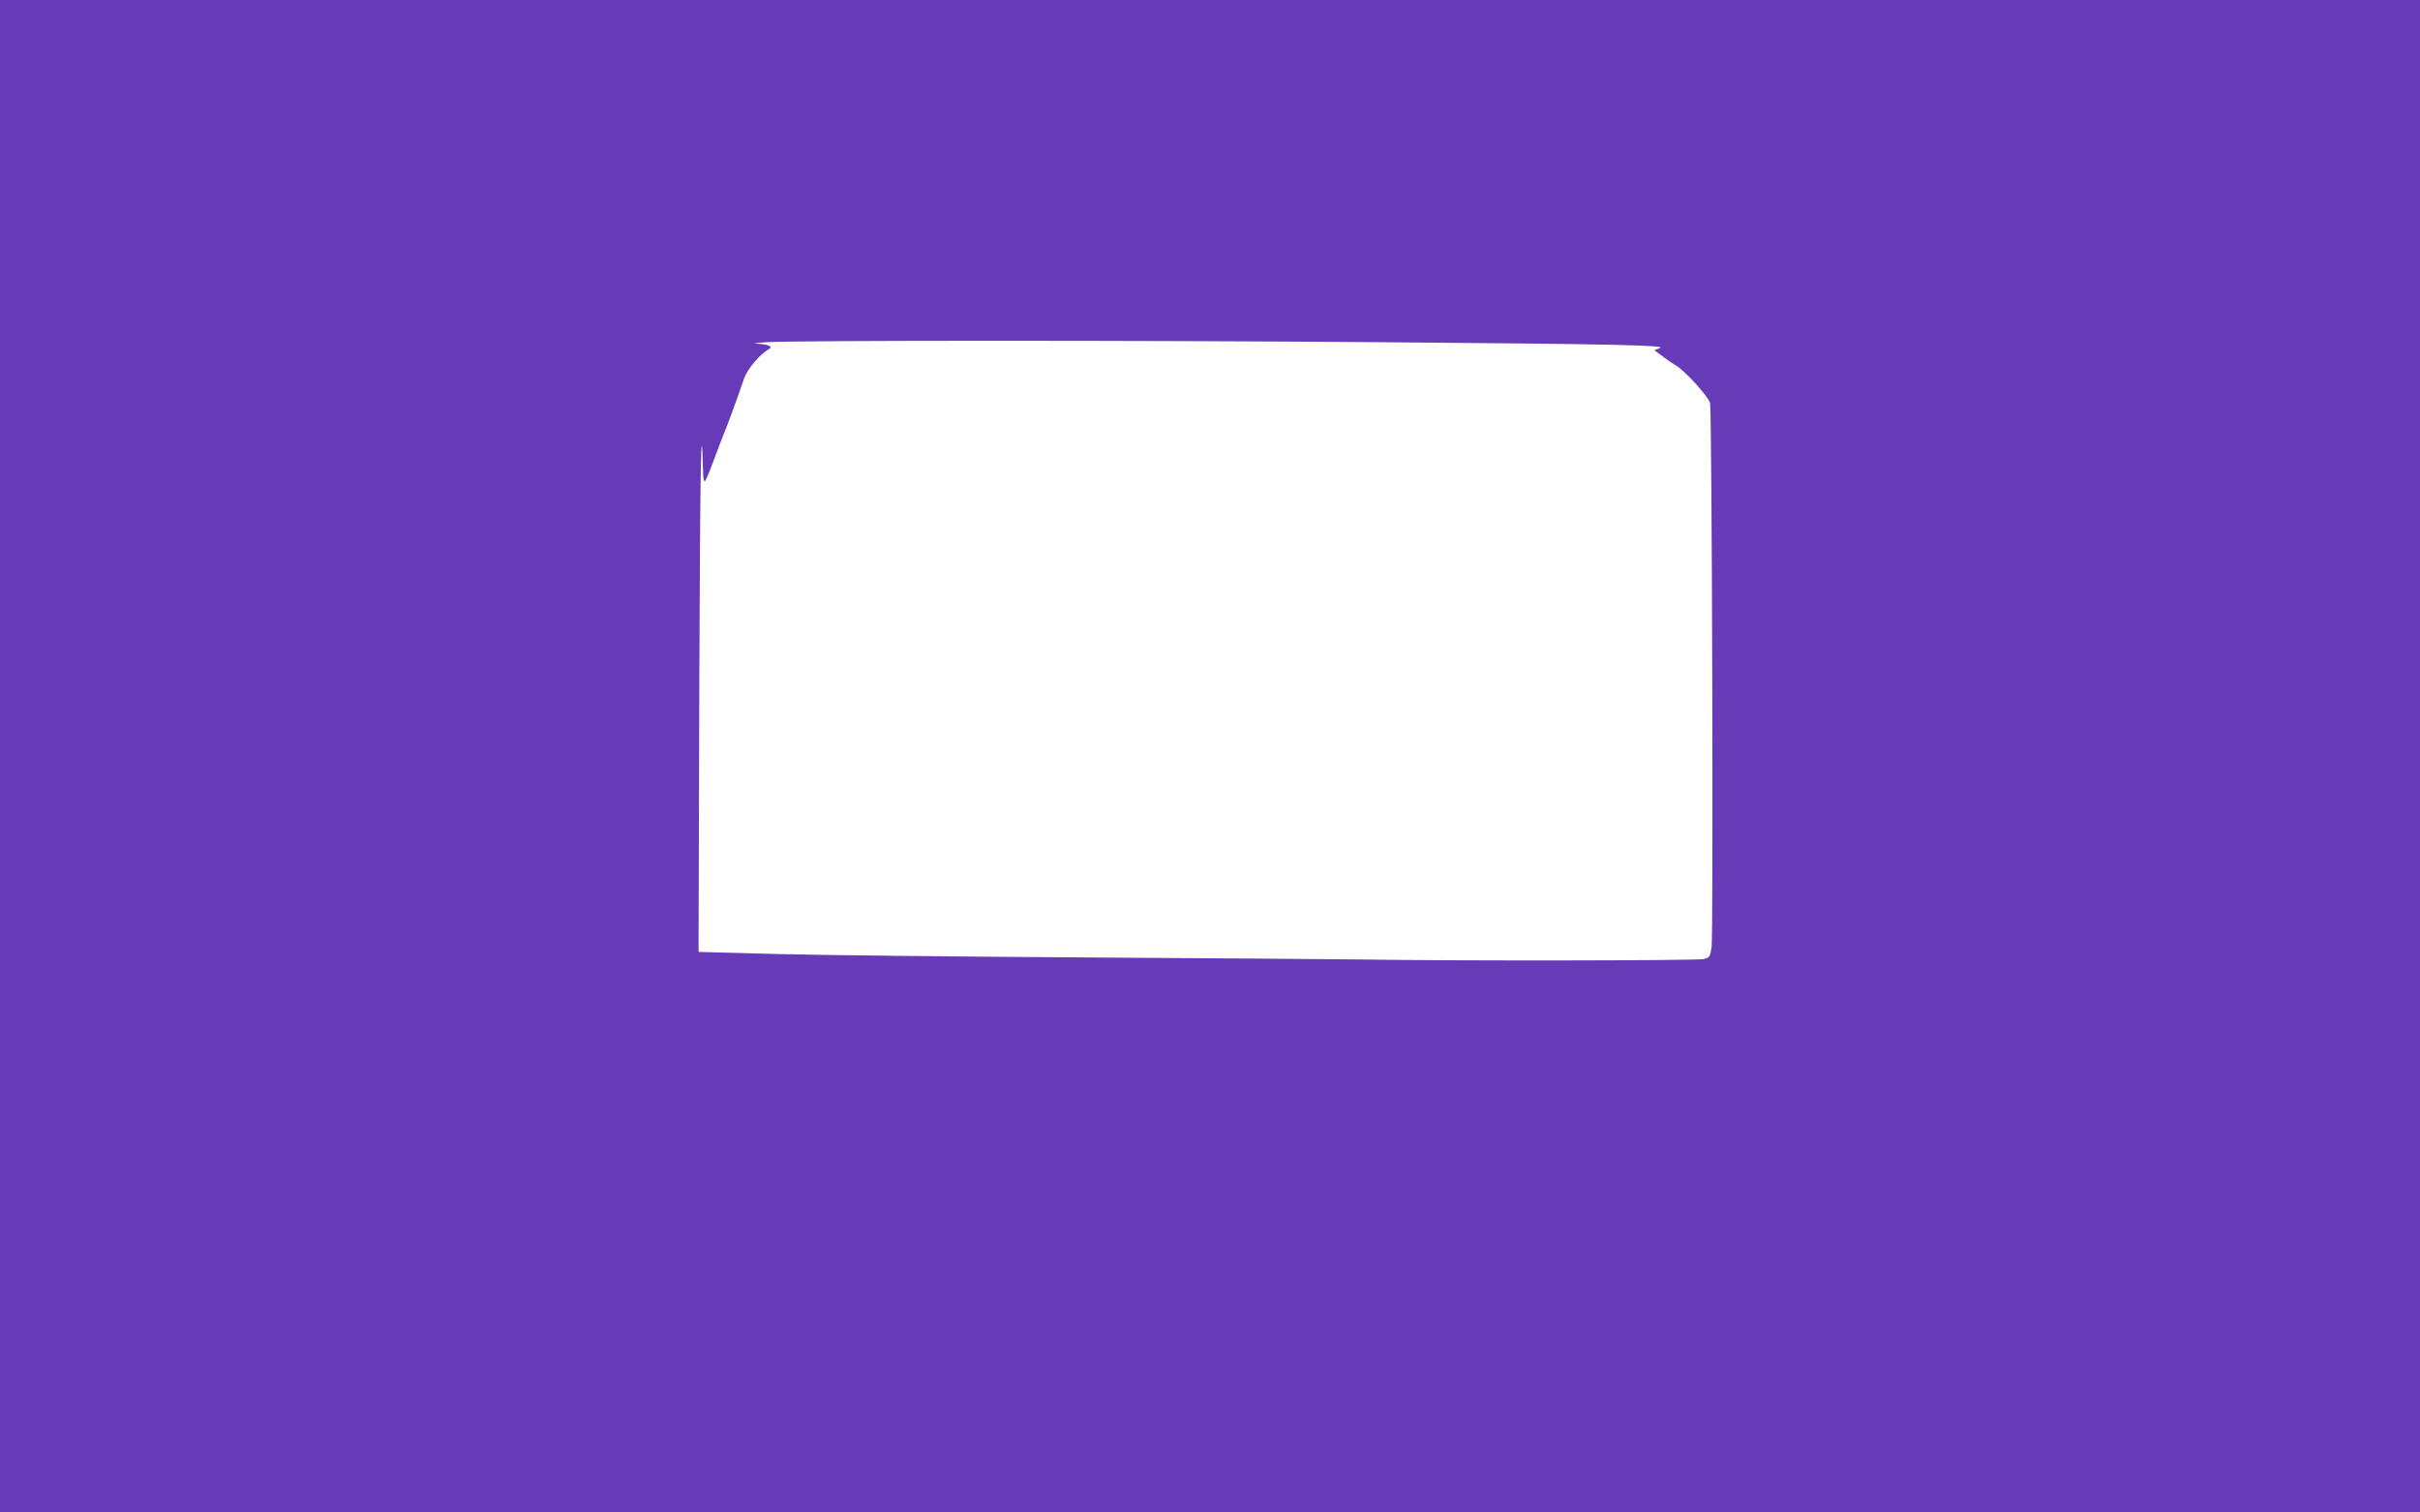 <?xml version="1.0" standalone="no"?>
<!DOCTYPE svg PUBLIC "-//W3C//DTD SVG 20010904//EN"
 "http://www.w3.org/TR/2001/REC-SVG-20010904/DTD/svg10.dtd">
<svg version="1.0" xmlns="http://www.w3.org/2000/svg"
 width="1280pt" height="800pt" viewBox="0 0 1280 800"
 preserveAspectRatio="xMidYMid meet">
<g transform="translate(0,800) scale(0.1,-0.1)"
fill="#673ab7" stroke="none">
<path d="M0 4000 l0 -4000 6400 0 6400 0 0 4000 0 4000 -6400 0 -6400 0 0
-4000z m7305 2190 c1259 -10 1521 -16 1473 -32 l-28 -10 44 -33 c24 -18 54
-39 67 -46 46 -24 176 -167 184 -201 10 -45 18 -2809 8 -2878 -8 -51 -10 -55
-43 -63 -37 -8 -1315 -10 -1816 -2 -159 2 -827 7 -1484 11 -657 4 -1379 12
-1605 18 l-410 11 0 73 c0 39 2 669 4 1400 4 1089 10 1430 20 1059 0 -27 5
-46 9 -43 5 3 25 51 46 108 21 57 44 118 52 137 15 33 73 191 110 300 18 50
83 128 131 154 24 14 -3 26 -62 29 -29 1 -8 4 50 8 169 10 1973 10 3250 0z"/>
</g>
</svg>
